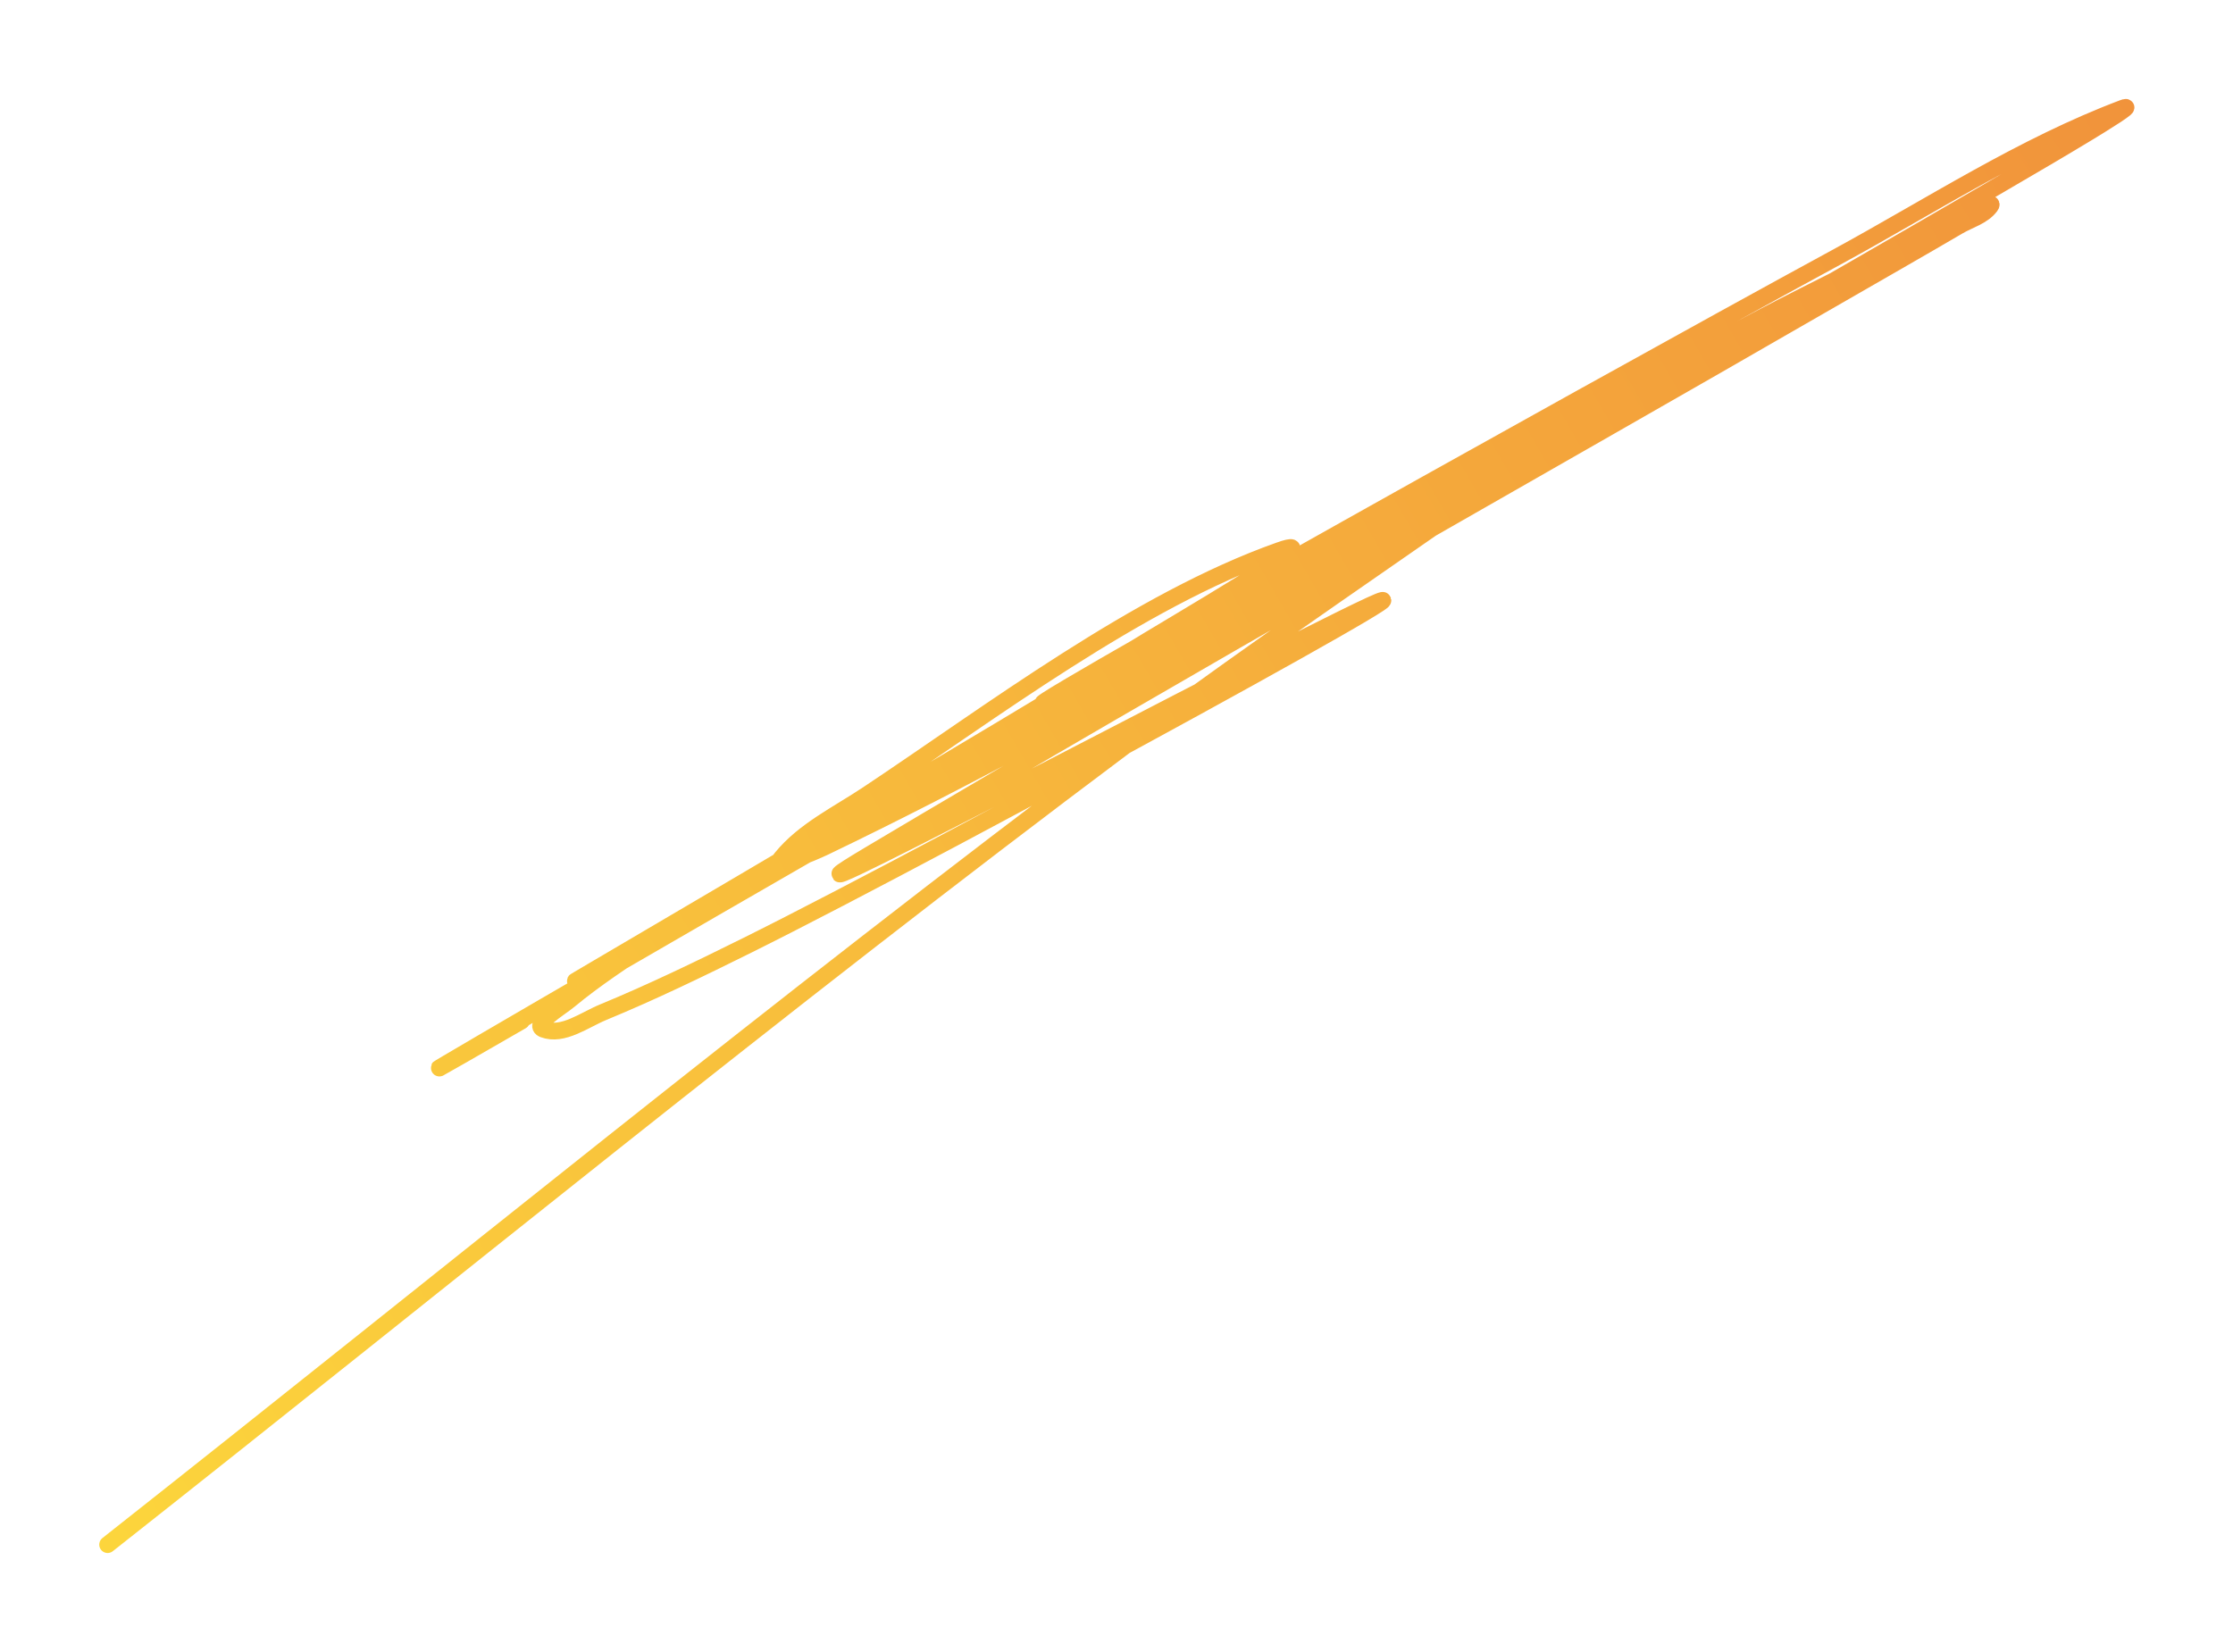 <?xml version="1.0" encoding="UTF-8"?> <svg xmlns="http://www.w3.org/2000/svg" width="2266" height="1677" viewBox="0 0 2266 1677" fill="none"><g filter="url(#filter0_f_2023_1576)"><path d="M529.234 1036.33C111.521 1277.5 1361.15 547.296 1787.81 322.342C1830.98 299.581 1942.26 243.809 1994.95 219.295C2003.05 215.524 2025.19 202.149 2019.83 209.306C2012.17 219.546 1998.29 223.101 1987.26 229.573C1946.8 253.315 1906.01 276.485 1865.38 299.941C1537.79 489.076 1207.28 673.91 882.31 867.516C729.027 958.836 1201.26 707.472 1361.24 628.47C1566.81 526.954 963.686 857.57 758.331 959.53C710.211 983.423 661.802 1006.9 612.137 1027.39C592.739 1035.4 571.335 1052.05 551.641 1044.8C539.135 1040.21 567.932 1023.43 578.162 1014.9C625.249 975.596 711.984 924.508 758.887 896.445C956.764 778.051 1157.75 664.702 1357.44 549.412C1399.77 524.973 1442.1 500.534 1484.43 476.095C1491.73 471.881 1513.62 459.24 1506.32 463.454C1477.49 480.098 1448.67 496.741 1419.84 513.385C1152.84 667.534 885.852 821.682 618.859 975.831C443.685 1076.97 968.279 771.858 1140.12 665.151C1194.06 631.656 1358 537.585 1298.16 558.822C1154.2 609.913 1005.73 722.958 880.157 806.481C850.027 826.522 815.678 842.921 792.85 870.998C783.283 882.764 823.242 866.238 836.91 859.67C1126.44 720.519 1403.13 547.944 1681.33 388.198C1719.68 366.179 2033.88 186.271 2118.8 134.651C2131.21 127.108 2168.08 104.543 2154.49 109.666C2051.89 148.356 1959.04 209.214 1862.7 261.591C1609.36 399.323 854.413 821.478 1110.17 688.281C1180.54 651.63 1315.43 576.403 1372.63 544.536C1430.42 512.336 1488.14 480 1545.76 447.494C1601.06 416.302 1761.49 314.175 1710.7 352.266C1524.8 491.692 1327.62 617.938 1141.31 757.392C790.745 1019.79 452.866 1296.76 109.202 1567.85" stroke="url(#paint0_linear_2023_1576)" stroke-opacity="0.9" stroke-width="17" stroke-linecap="round"></path></g><defs><filter id="filter0_f_2023_1576" x="0.701" y="0.415" width="2265.25" height="1675.93" filterUnits="userSpaceOnUse" color-interpolation-filters="sRGB"><feFlood flood-opacity="0" result="BackgroundImageFix"></feFlood><feBlend mode="normal" in="SourceGraphic" in2="BackgroundImageFix" result="shape"></feBlend><feGaussianBlur stdDeviation="50" result="effect1_foregroundBlur_2023_1576"></feGaussianBlur></filter><linearGradient id="paint0_linear_2023_1576" x1="36.101" y1="1441.23" x2="2203.97" y2="189.615" gradientUnits="userSpaceOnUse"><stop stop-color="#FCD127"></stop><stop offset="1" stop-color="#F08826"></stop></linearGradient></defs></svg> 